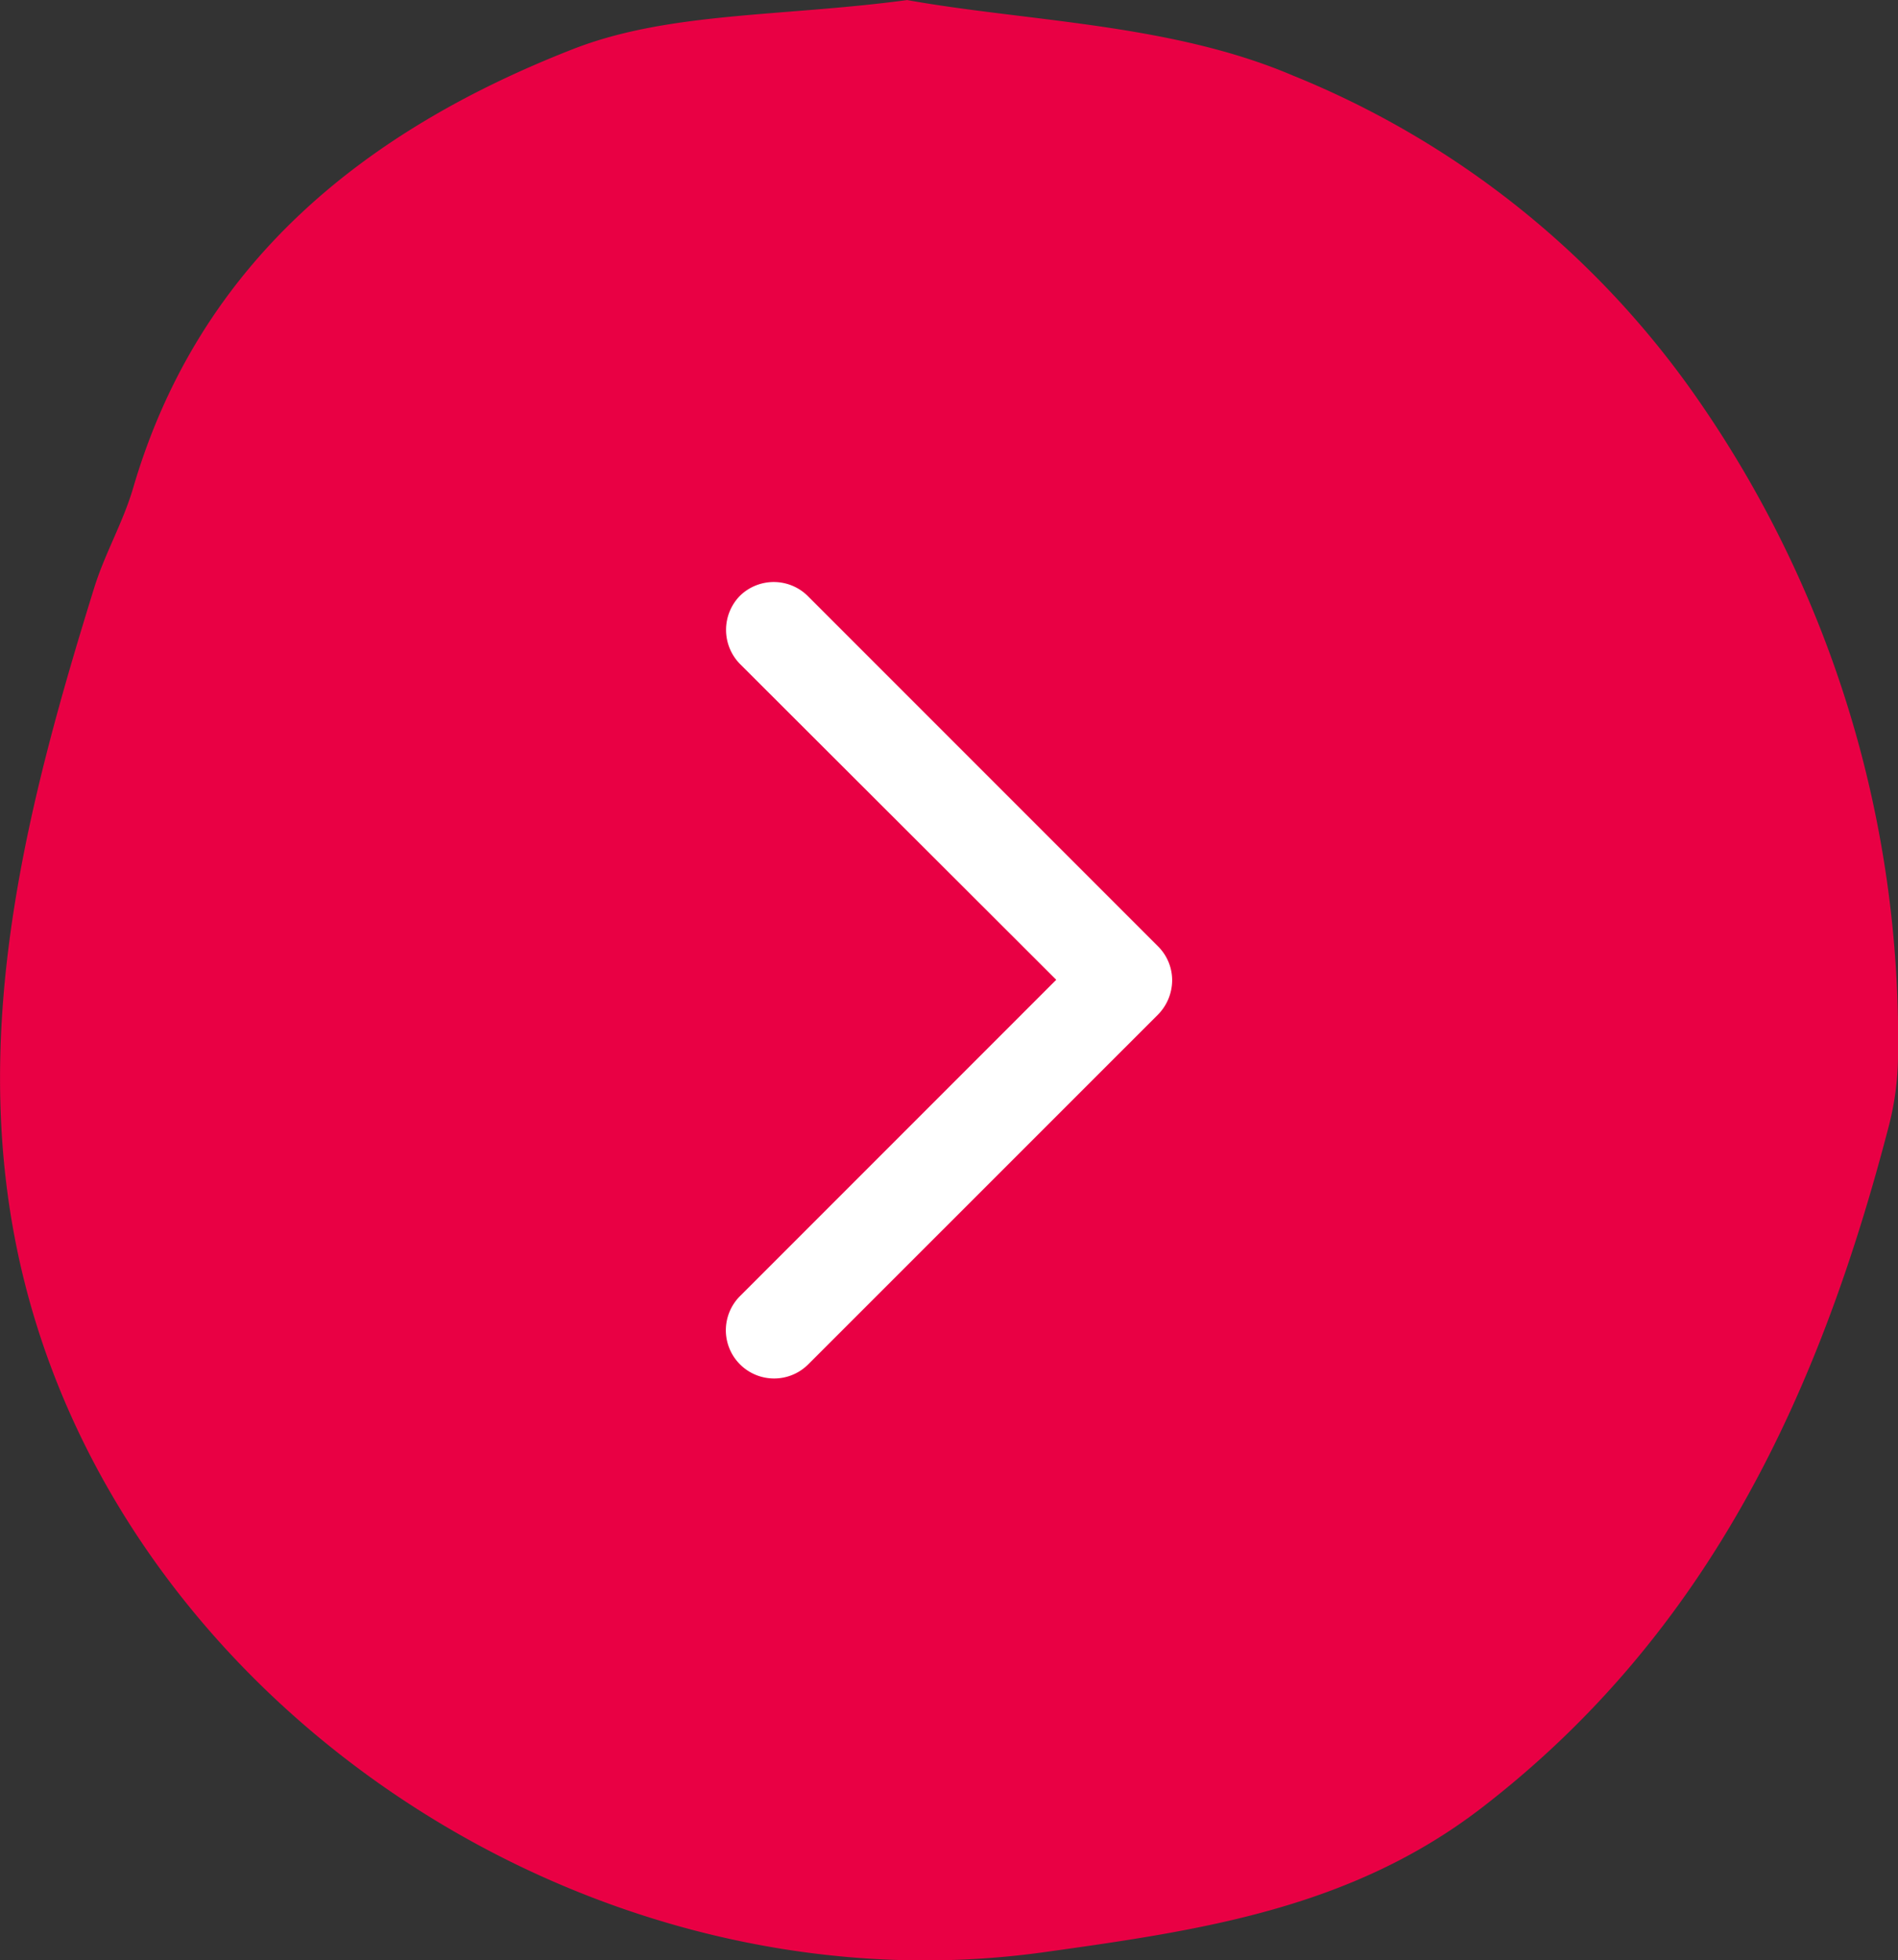 <svg xmlns="http://www.w3.org/2000/svg" xmlns:xlink="http://www.w3.org/1999/xlink" width="38.972" height="40.242" viewBox="0 0 38.972 40.242">
  <rect x="0" y="0" width="38.972" height="40.242" fill="#333333" stroke="none"/>
  <defs>
    <clipPath id="clip-path">
      <rect id="Rectangle_42" data-name="Rectangle 42" width="38.972" height="40.242" fill="none"/>
    </clipPath>
  </defs>
  <g id="Group_137" data-name="Group 137" transform="translate(38.972 40.242) rotate(180)">
    <g id="Group_135" data-name="Group 135" transform="translate(0 0)">
      <g id="Group_134" data-name="Group 134" clip-path="url(#clip-path)">
        <path id="Path_432" data-name="Path 432" d="M20.352,40.242c-2.462-.443-5.419-.478-7.933-1.553A18.6,18.6,0,0,1,4.184,32.15,23.023,23.023,0,0,1,0,18.561a5.867,5.867,0,0,1,.18-1.4C1.6,11.673,3.872,6.733,8.547,3.132c2.7-2.079,5.808-2.52,8.977-2.963,9.515-1.33,19.295,5.3,21.125,14.56.906,4.584-.25,9.063-1.611,13.446-.217.7-.595,1.349-.8,2.05-1.362,4.656-4.8,7.354-9.024,9.006-1.972.773-4.29.664-6.863,1.009" transform="translate(0 0)" fill="#e90044"/>
      </g>
    </g>
    <path id="Path_433" data-name="Path 433" d="M.989,0a.991.991,0,0,0-.7,1.692L7.469,8.874a1.008,1.008,0,0,0,.7.29.979.979,0,0,0,.7-.29L16.043,1.7A.993.993,0,0,0,16.066.29a1,1,0,0,0-1.4,0h0L8.183,6.784,1.689.29A.994.994,0,0,0,.989,0Z" transform="translate(24.068 11.946) rotate(90)" fill="#fff"/>
  </g>
</svg>

